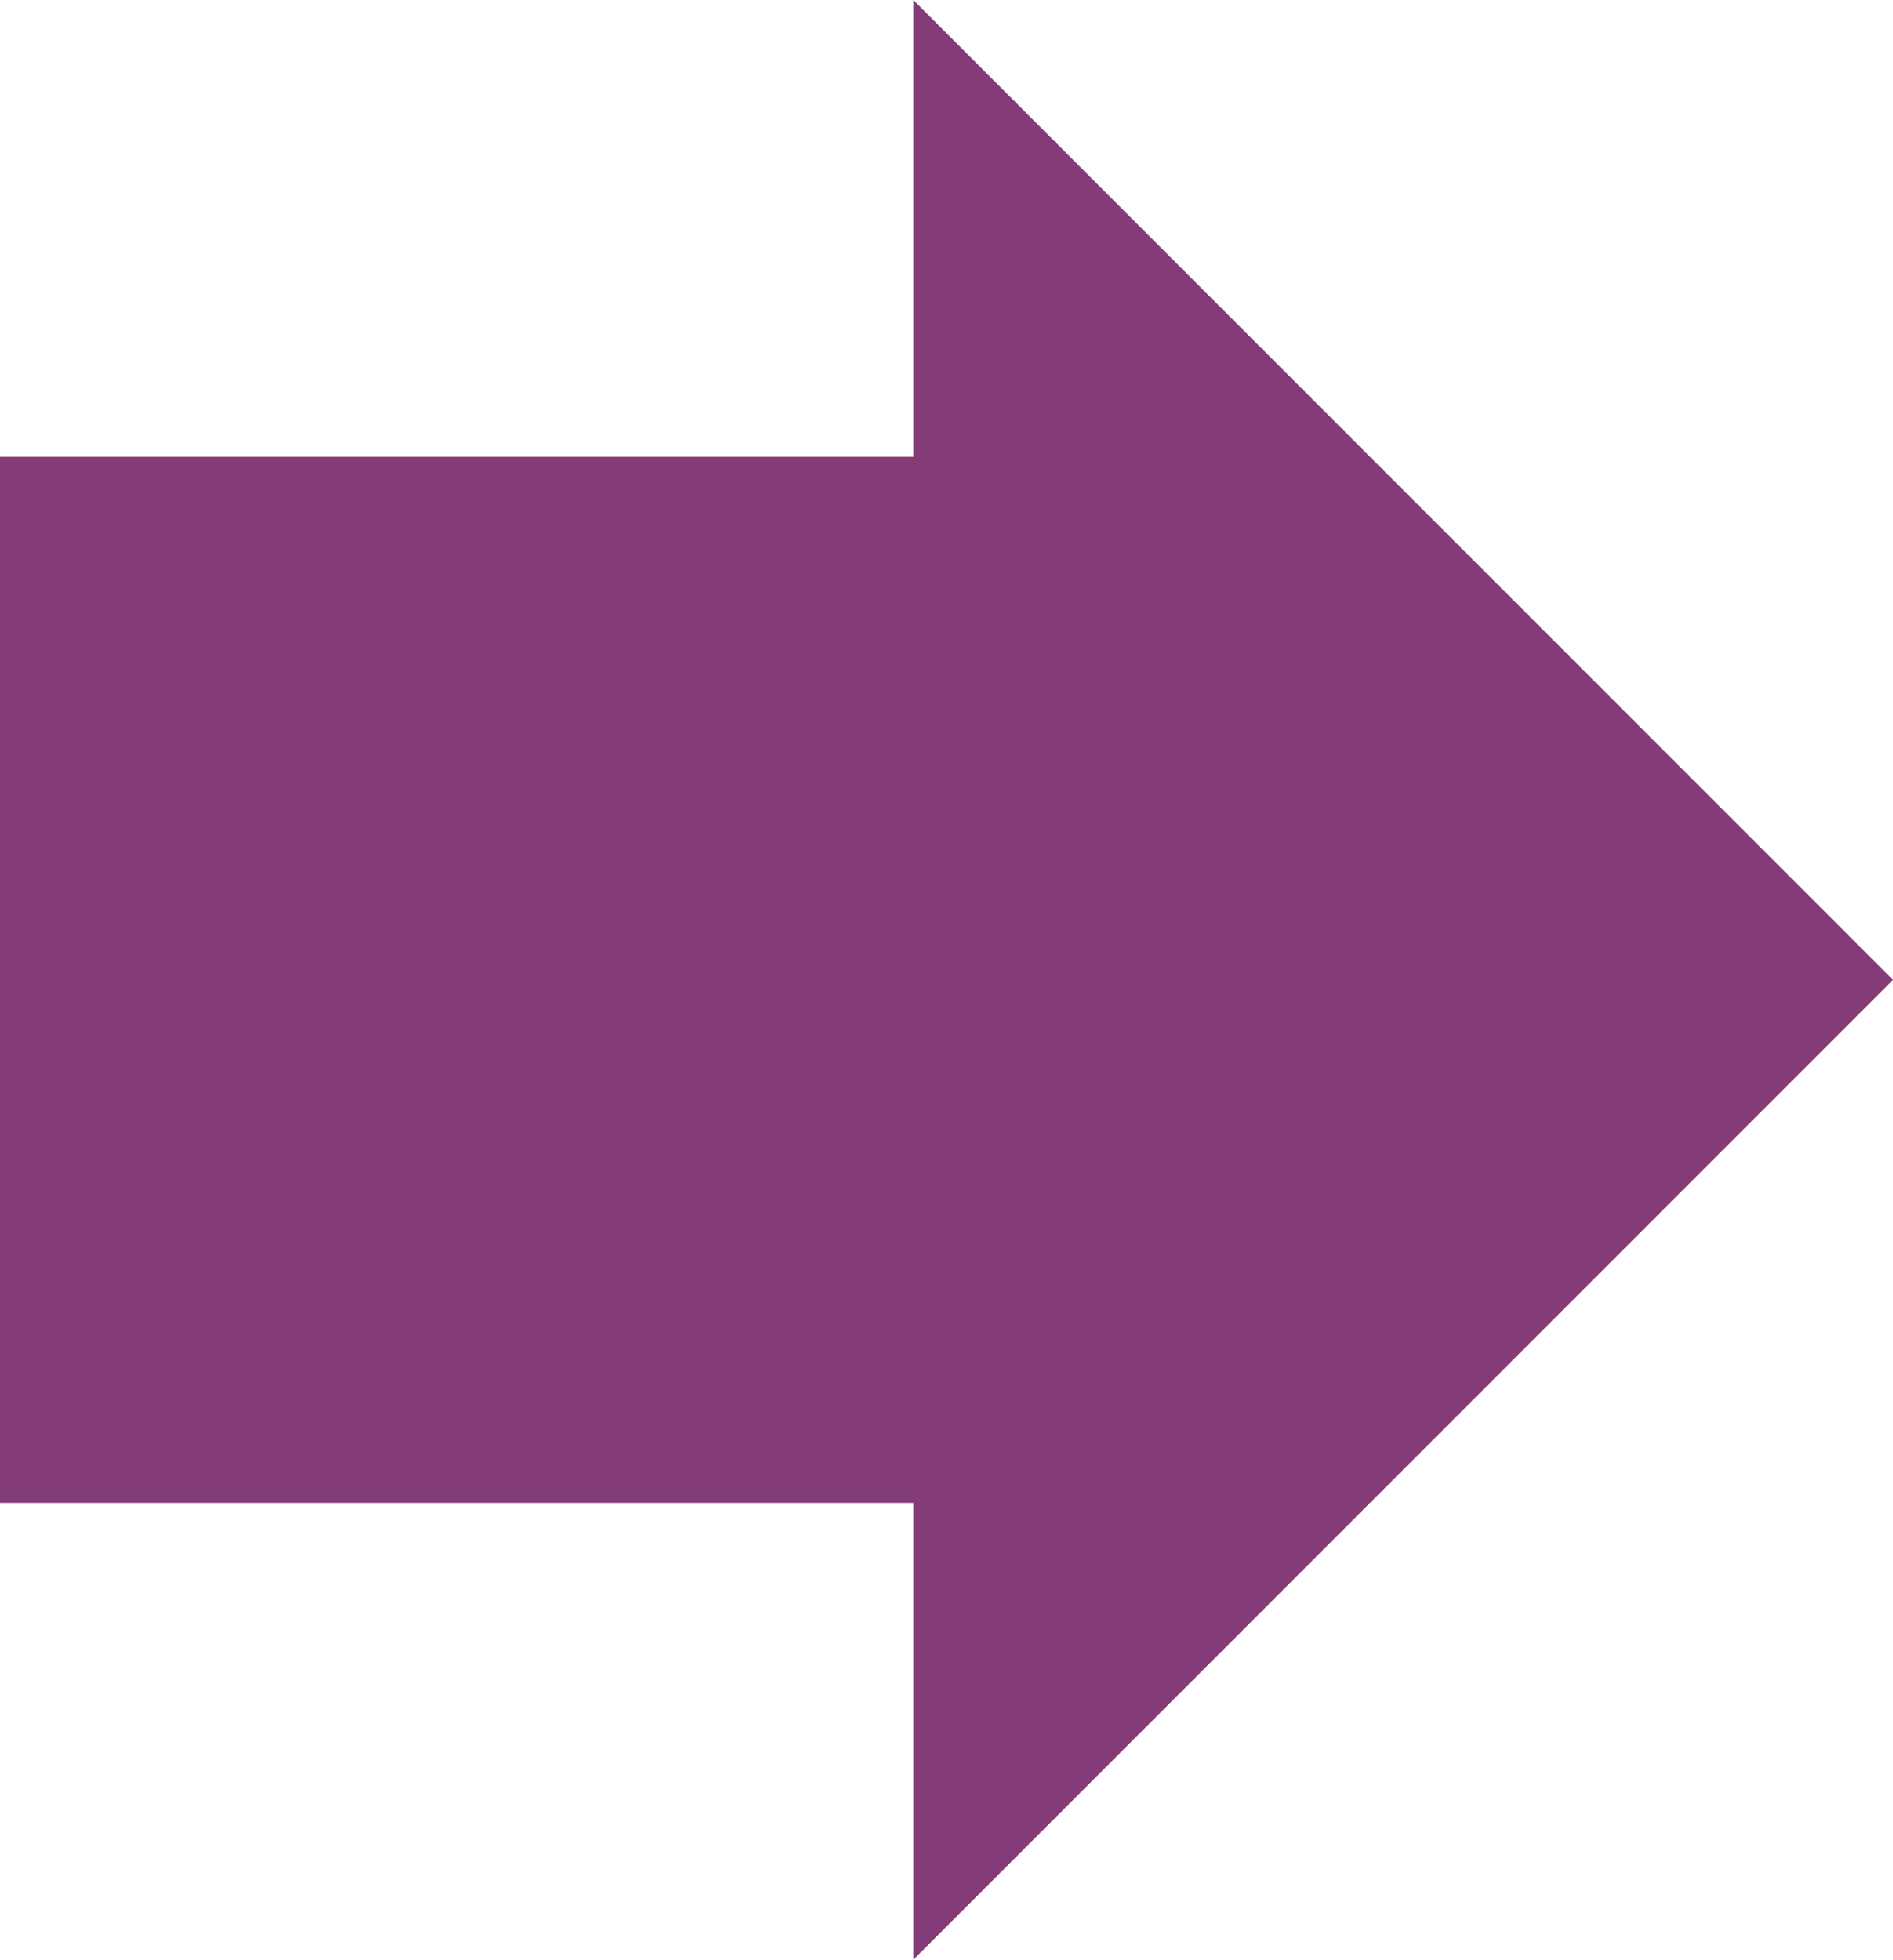 <svg xmlns="http://www.w3.org/2000/svg" width="28.07" height="29.055" viewBox="0 0 28.07 29.055">
  <defs>
    <style>
      .cls-1 {
        fill: #833c78;
      }
    </style>
  </defs>
  <path id="arrow_bold_right" data-name="arrow bold right" class="cls-1" d="M381.286,343.719l-14.527,14.527v-6.772H353.216v-15.51h13.543v-6.772Z" transform="translate(-353.216 -329.192)"/>
</svg>
